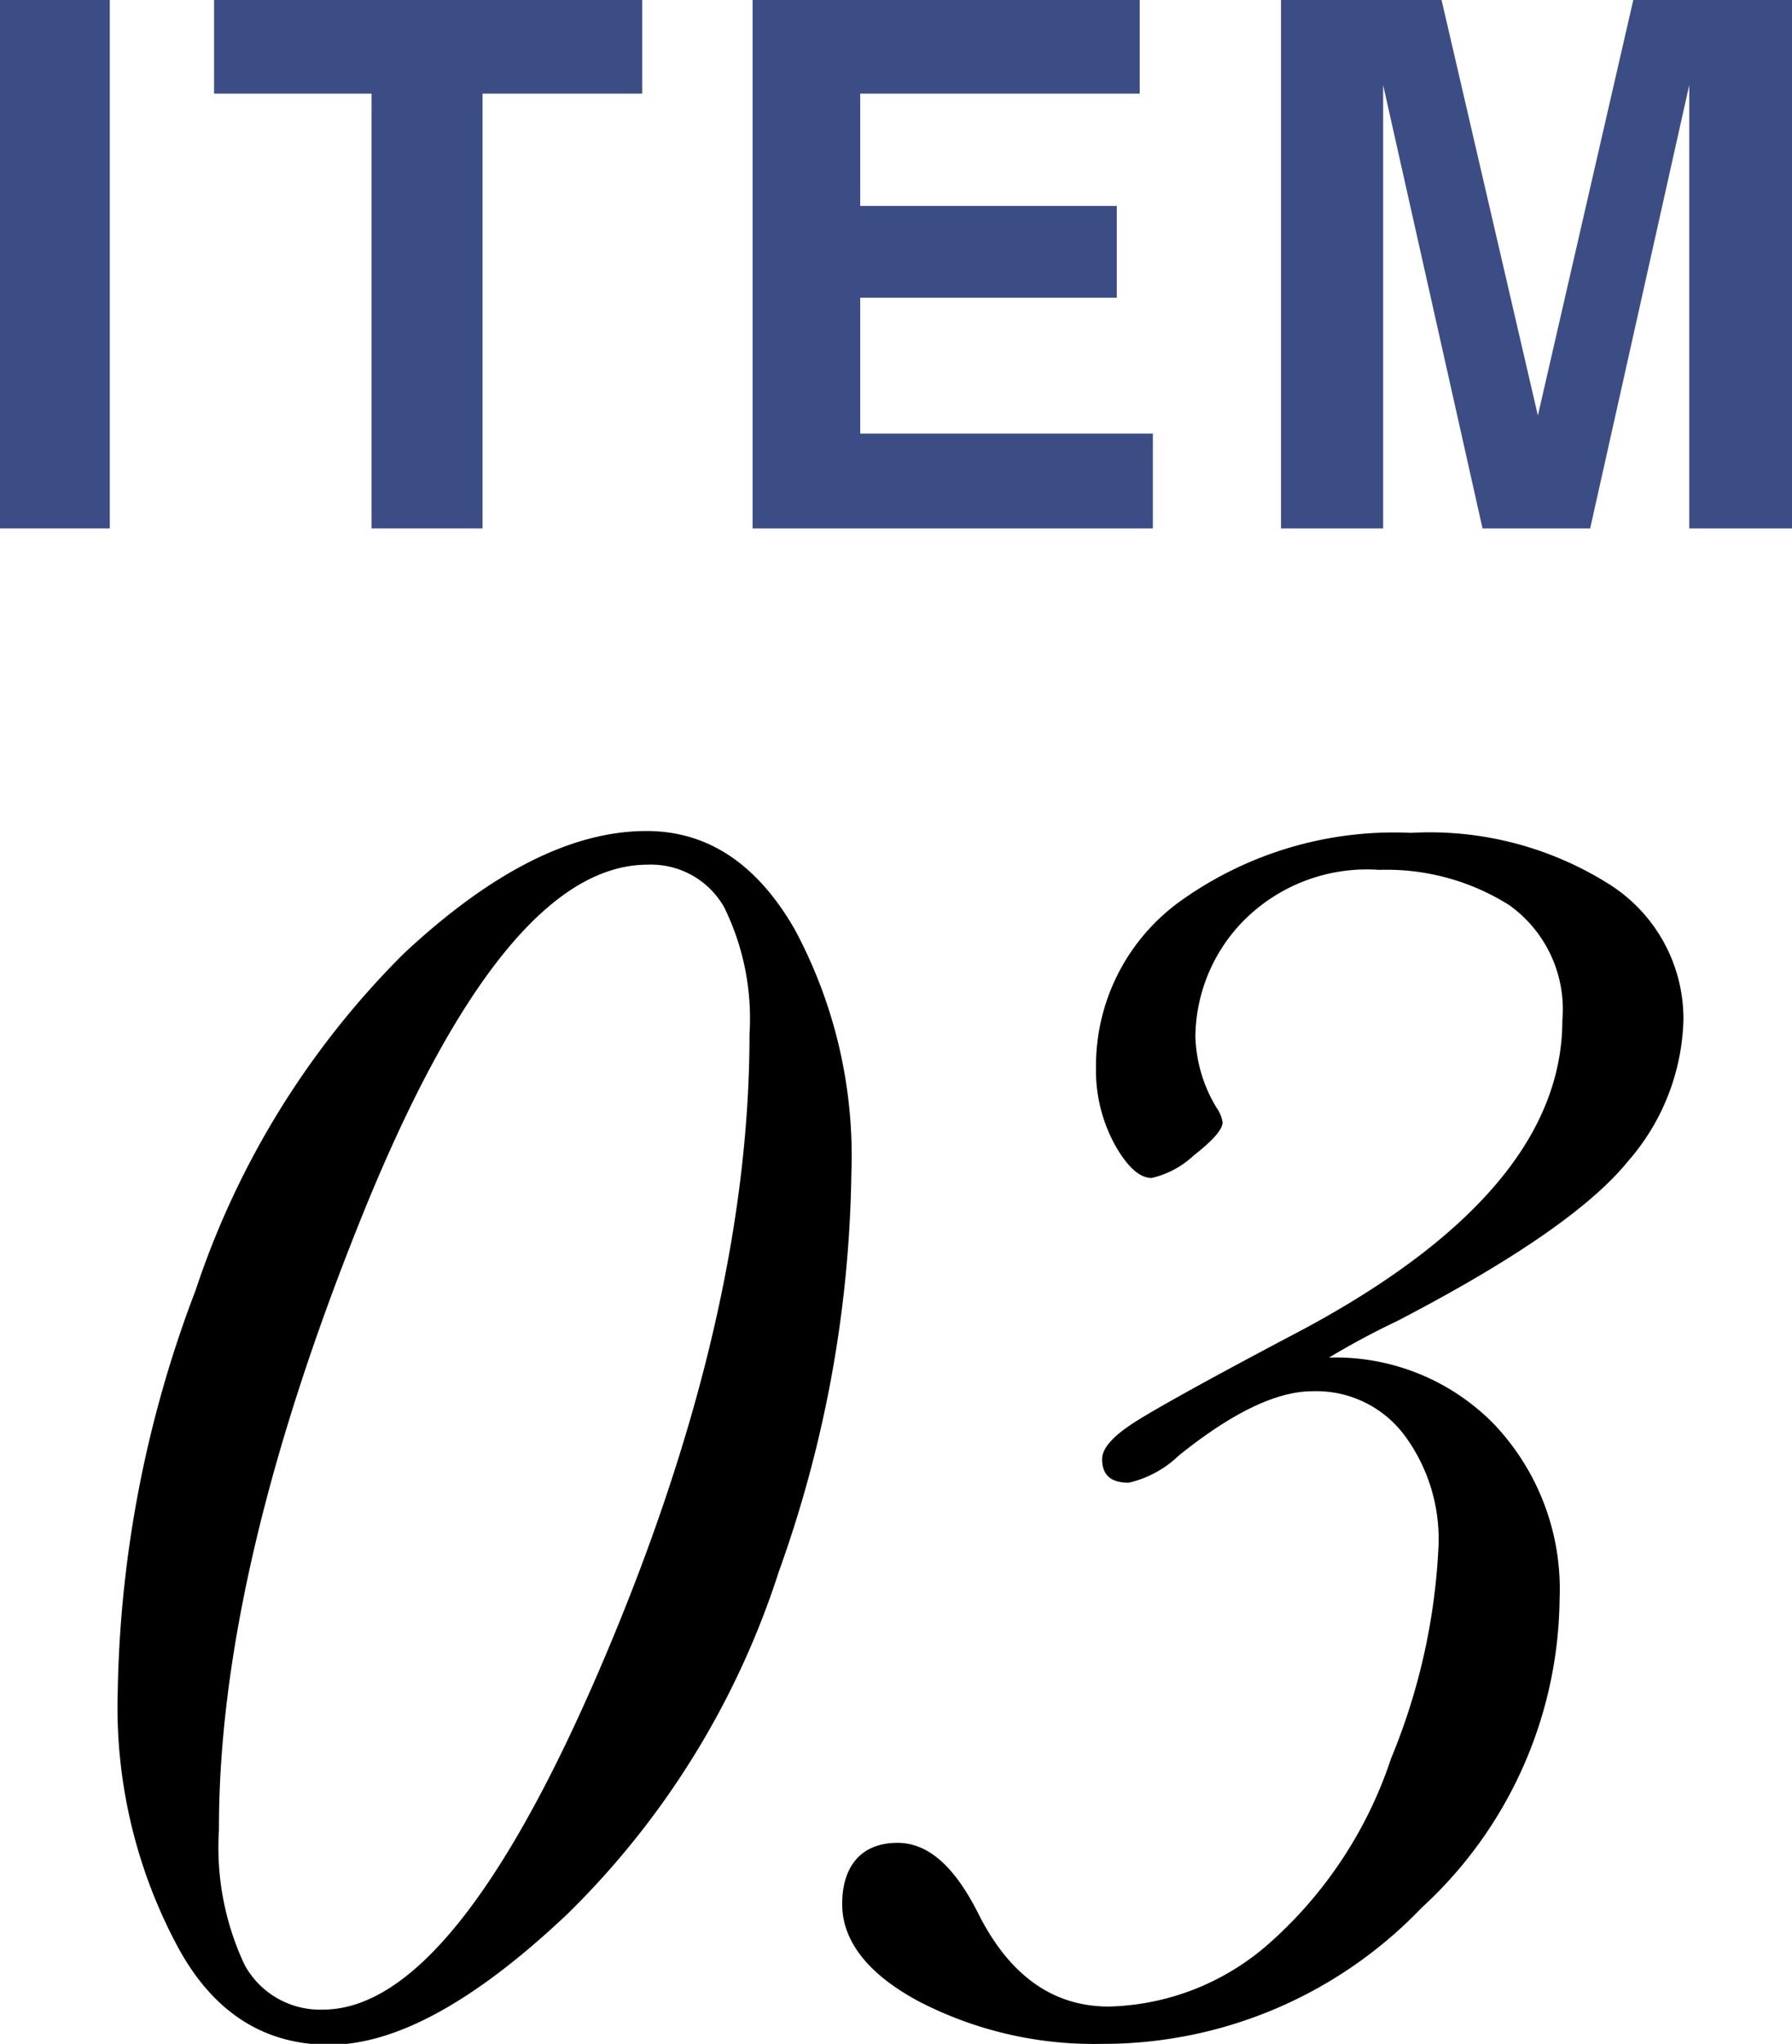 <svg xmlns="http://www.w3.org/2000/svg" width="58.6" height="66.8" viewBox="0 0 58.6 66.8"><defs><style>.cls-1{fill:#3c4d86;}</style></defs><g id="レイヤー_2" data-name="レイヤー 2"><g id="写真"><path class="cls-1" d="M3.59,17.27H0V0H3.59Z"/><path class="cls-1" d="M21,0V3.06H15.78V17.27H12.15V3.06H7V0Z"/><path class="cls-1" d="M37.27,3.06H28.13V6.73h8.39v3H28.13v4.44H37.7v3.1H24.61V0H37.27Z"/><path class="cls-1" d="M53.41,0H58.6V17.27H55.24V5.59c0-.34,0-.81,0-1.41s0-1.07,0-1.4L52,17.27H48.48L45.23,2.78c0,.33,0,.79,0,1.4s0,1.07,0,1.41V17.27H41.89V0h5.25l3.15,13.58Z"/><path d="M3.85,55.27A38.49,38.49,0,0,1,6.4,42.16a27.87,27.87,0,0,1,6.81-11c2.85-2.66,5.49-4,7.93-4,2,0,3.61,1.07,4.84,3.2a15.64,15.64,0,0,1,1.86,8,40,40,0,0,1-2.37,13,27.41,27.41,0,0,1-6.91,11.19q-4.53,4.29-7.8,4.28t-5-3.3A16.55,16.55,0,0,1,3.85,55.27Zm3.31,4.54A9,9,0,0,0,8,64.22a2.81,2.81,0,0,0,2.56,1.46q4.29,0,9.12-11.29t4.83-20.6a8.23,8.23,0,0,0-.83-4.14,2.75,2.75,0,0,0-2.5-1.39q-4.72,0-9.38,11.58T7.16,59.81Z"/><path d="M43.46,44.37a7.25,7.25,0,0,1,5.38,2.16A7.82,7.82,0,0,1,51,52.25a13.86,13.86,0,0,1-4.51,10.1A14.42,14.42,0,0,1,36,66.8a12.44,12.44,0,0,1-5.88-1.35c-1.72-.9-2.58-2-2.58-3.22s.61-2,1.81-2c1,0,1.85.76,2.62,2.27q1.53,3.08,4.29,3.08a8.2,8.2,0,0,0,5.17-2,13.9,13.9,0,0,0,4.06-6.11,20.56,20.56,0,0,0,1.55-6.93,5.69,5.69,0,0,0-1.12-3.64,3.6,3.6,0,0,0-3-1.43q-1.76,0-4.37,2.1a3.5,3.5,0,0,1-1.64.89c-.58,0-.87-.25-.87-.77,0-.37.38-.78,1.13-1.25s2.57-1.48,5.46-3q8.46-4.55,8.46-10.09a4.18,4.18,0,0,0-1.74-3.77,7.52,7.52,0,0,0-4.25-1.15,5.68,5.68,0,0,0-4.48,1.71,5.48,5.48,0,0,0-1.53,3.73,4.74,4.74,0,0,0,.69,2.33,1.13,1.13,0,0,1,.2.48c0,.23-.31.59-.94,1.08a3,3,0,0,1-1.38.74q-.59,0-1.2-1.08a5.07,5.07,0,0,1-.62-2.55,6.63,6.63,0,0,1,2.86-5.49,12,12,0,0,1,7.44-2.16,11,11,0,0,1,6.53,1.71,5.2,5.2,0,0,1,2.38,4.39,7.3,7.3,0,0,1-1.81,4.63q-1.82,2.25-7.56,5.23A25.46,25.46,0,0,0,43.46,44.37Z"/></g></g></svg>
